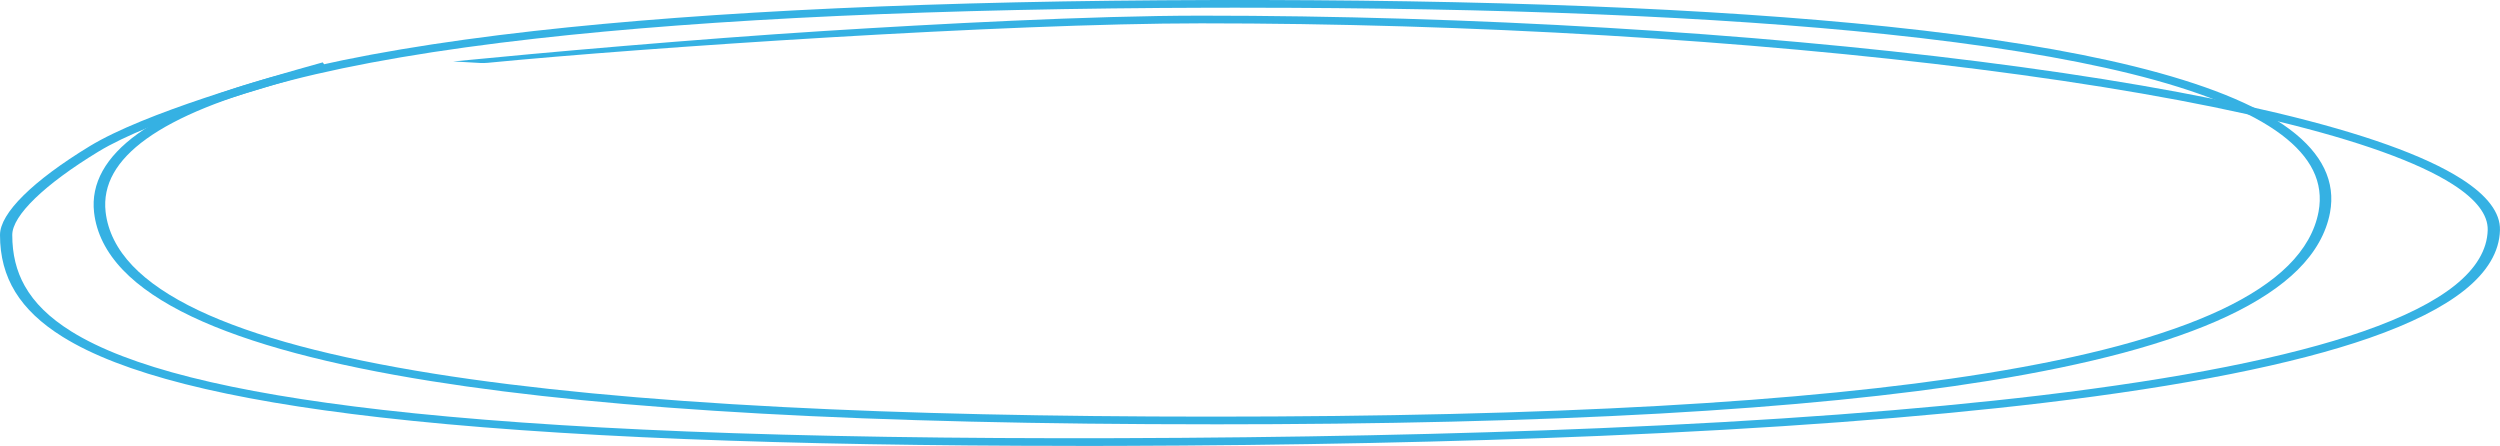 <?xml version="1.0" encoding="UTF-8"?> <svg xmlns="http://www.w3.org/2000/svg" id="Layer_1" viewBox="0 0 1017.25 181.43"> <defs> <style>.cls-1{fill:#35b1e3;}</style> </defs> <path class="cls-1" d="m493.18,172.65c-139.64,0-243.56-5.75-317.73-17.57-20.65-3.29-39.18-7.11-55.1-11.36-16.58-4.42-30.83-9.44-42.35-14.92-12.01-5.71-21.43-12.09-28-18.97-6.82-7.14-10.77-15.01-11.72-23.39-1.34-11.79,4.65-22.57,17.81-32.04,13.32-9.59,34.32-18.04,62.43-25.13,26.38-6.65,59.63-12.26,98.84-16.67C289.31,4.52,382.11.28,493.17.01c111.27-.27,203.72,3.36,274.79,10.79,40.01,4.18,73.83,9.64,100.51,16.23,14.12,3.49,26.53,7.36,36.9,11.52,10.79,4.33,19.67,9.08,26.41,14.14,13.18,9.89,18.66,21.28,16.3,33.84l-2.33-.19,2.33.19c-1.57,8.33-5.99,16.16-13.13,23.25-6.9,6.85-16.54,13.21-28.64,18.9-11.64,5.47-25.92,10.49-42.42,14.91-15.89,4.25-34.32,8.08-54.79,11.38-73.88,11.9-177.22,17.69-315.91,17.69ZM504.54,3.13c-3.76,0-7.54,0-11.35.01-110.8.27-203.35,4.49-275.06,12.55-80.11,9.01-133.47,22.75-158.59,40.84-6.06,4.36-10.53,9.04-13.28,13.91-2.81,4.96-3.91,10.27-3.29,15.78.9,7.86,4.6,15.25,11,21.95,6.25,6.54,15.25,12.63,26.77,18.1,11.22,5.33,25.14,10.23,41.37,14.56,15.71,4.19,34.02,7.96,54.45,11.22,38.43,6.13,86.11,10.69,141.72,13.56,51.01,2.64,108.23,3.92,174.91,3.92,138.32,0,241.29-5.76,314.81-17.6,20.25-3.26,38.46-7.04,54.14-11.24,16.17-4.33,30.12-9.23,41.47-14.56,11.63-5.47,20.87-11.55,27.44-18.08,6.74-6.69,10.9-14.06,12.37-21.9,1.11-5.9.36-11.56-2.23-16.82-2.52-5.12-6.87-10.02-12.92-14.56-12.69-9.52-33.35-17.87-61.42-24.8-26.39-6.51-59.9-11.92-99.6-16.07-68.39-7.15-156.73-10.76-262.69-10.76Z"></path> <path class="cls-1" d="m437.7,181.43c-59.35,0-112.65-.93-158.68-2.77-47.94-1.91-89.77-4.89-124.33-8.83-63.14-7.21-105.41-17.94-129.22-32.79C8.09,126.21,0,113.03,0,95.58c0-8.82,13.31-21.98,36.52-36.11,22.27-13.55,70.86-27.45,94.81-34.09l2.02,2.86c-23.44,6.5-71.48,20.17-93.35,33.48-21.92,13.34-35.01,26-35.01,33.87s1.66,14.64,5.06,20.71c3.91,6.97,10.11,13.03,18.94,18.54,23.07,14.39,64.47,24.83,126.59,31.93,34.37,3.93,76.01,6.88,123.75,8.79,50.25,2.01,109.23,2.93,175.29,2.73,71.12-.21,137.14-1.57,196.21-4.06,69.31-2.92,129.77-7.42,179.69-13.37,56.74-6.77,100.85-15.53,131.1-26.05,16.27-5.66,28.78-11.92,37.18-18.62,8.71-6.94,13.24-14.54,13.45-22.59.16-6.22-4.66-12.5-14.33-18.66-28.24-17.99-96.95-34.62-193.49-46.84-46.48-5.88-97.27-10.48-150.94-13.68-54.79-3.27-110.23-4.92-164.76-4.92-79.49,0-226.59,9.85-290.27,16.06-1.04.1-2.09.12-3.14.06l-10.9-.62c36.08-3.56,98.95-9.12,150.97-12.4,45.14-2.84,108.38-6.23,153.34-6.23,54.69,0,110.28,1.66,165.23,4.94,53.85,3.21,104.8,7.83,151.46,13.73,47.33,5.99,88.12,13.03,121.24,20.94,34.8,8.31,59.98,17.31,74.82,26.77,10.64,6.78,15.95,13.81,15.76,20.9-.23,8.75-5.11,16.99-14.51,24.48-8.81,7.02-21.83,13.55-38.68,19.42-30.71,10.68-75.32,19.56-132.58,26.39-50.12,5.98-110.78,10.49-180.29,13.42-59.18,2.49-125.3,3.86-196.53,4.07-5.7.02-11.36.02-16.95.02Z"></path> </svg> 